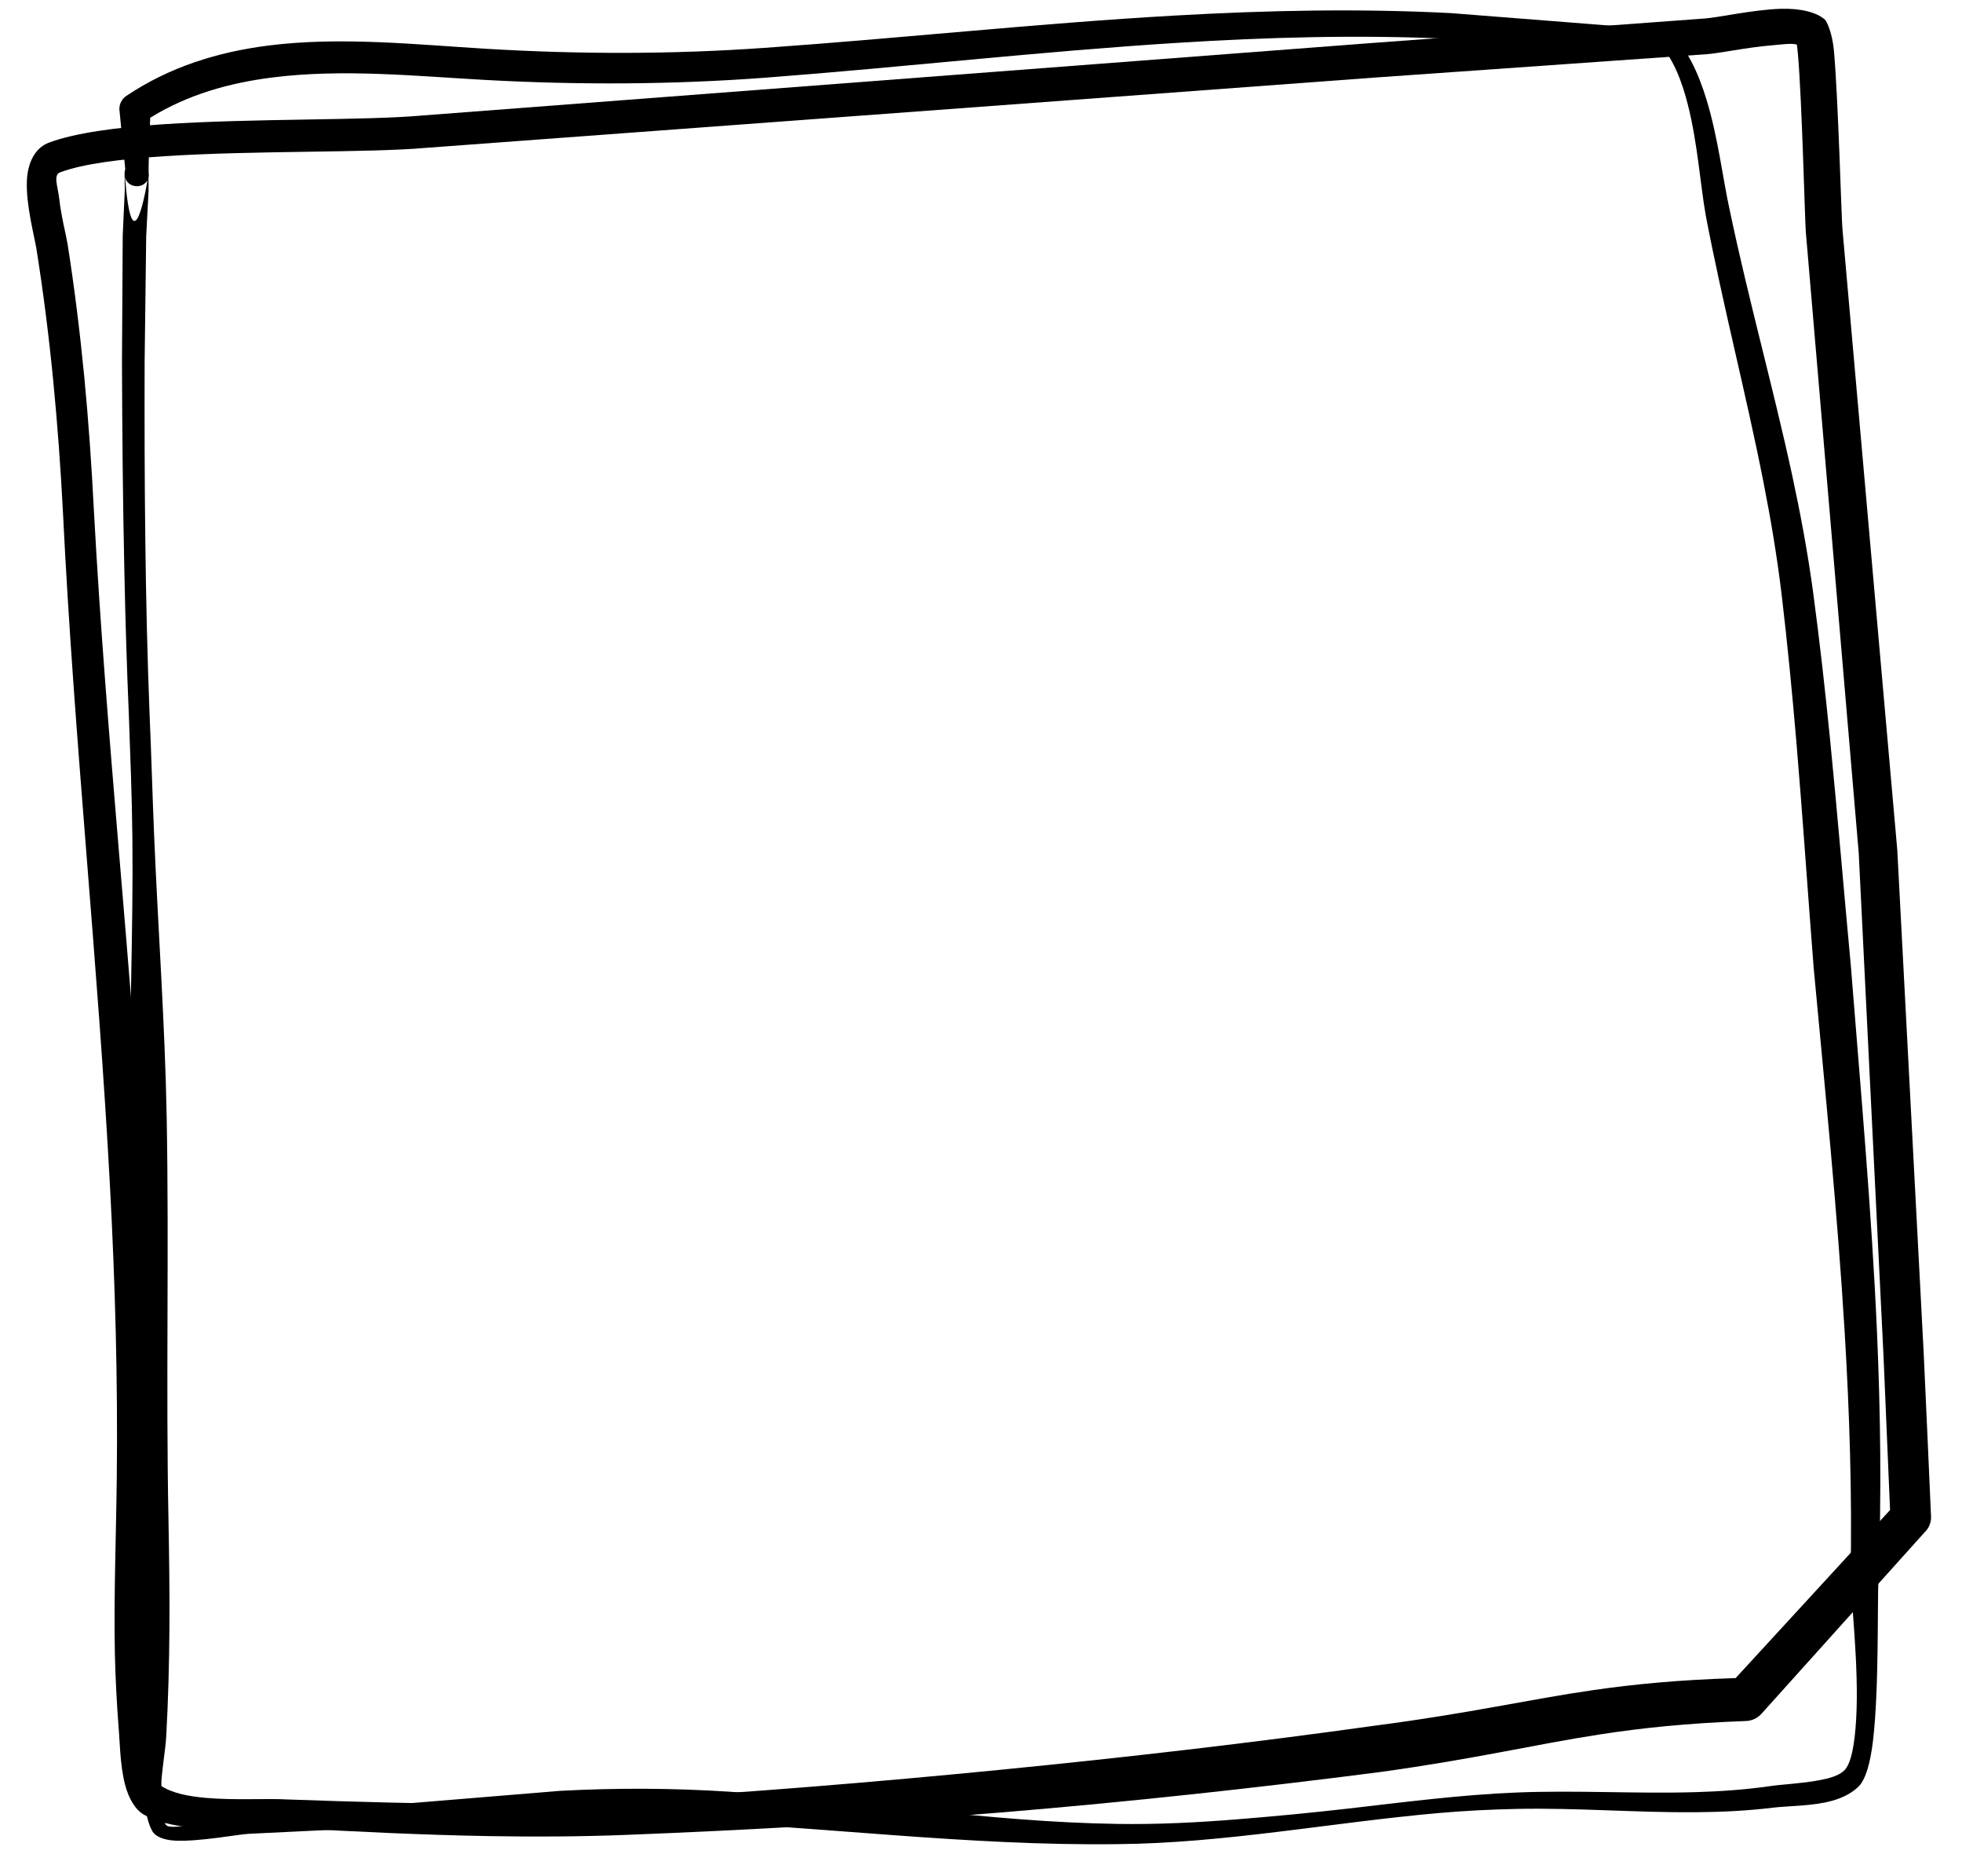<?xml version="1.0" encoding="UTF-8" standalone="no"?><svg xmlns="http://www.w3.org/2000/svg" xmlns:xlink="http://www.w3.org/1999/xlink" clip-rule="evenodd" fill="#000000" fill-rule="evenodd" height="709.8" preserveAspectRatio="xMidYMid meet" stroke-linejoin="round" stroke-miterlimit="2" version="1" viewBox="-9.3 -2.3 742.5 709.8" width="742.5" zoomAndPan="magnify"><g><g><g><g id="change1_2"><path d="M1337.54,98.547C1337,99.047 1336.68,99.735 1336.66,100.46C1336.64,100.459 1336.02,122.478 1336.02,122.478L1334.58,190.256L1335.89,274.272C1335.91,275.902 1335.15,291.804 1335.26,298.21C1335.31,300.714 1335.97,302.263 1336.21,302.499C1337.27,303.559 1339.48,304.262 1342.2,304.375C1346.03,304.534 1351.04,303.805 1352.87,303.822L1399.42,303.81L1531.77,303.431C1539.76,303.301 1555.26,304.726 1567.82,304.808C1574.39,304.851 1580.19,304.508 1583.85,303.468C1585.74,302.931 1586.98,301.148 1587.3,298.592C1587.7,295.43 1586.81,290.93 1586.67,289.329C1586.15,283.4 1585.83,277.489 1585.68,271.575C1585.53,265.649 1585.53,259.719 1585.66,253.763C1586.43,223.156 1585.35,192.873 1585.98,162.454C1586.25,149.516 1586.85,136.554 1587.99,123.533C1588.67,115.723 1589.59,107.921 1590.03,100.092C1590.21,96.702 1590.28,93.308 1590.27,89.91C1590.23,88.542 1590.47,84.947 1589.96,82.279C1589.59,80.308 1588.77,78.757 1587.64,78.027C1586.05,76.992 1583.88,76.307 1581.44,75.893C1576.91,75.121 1571.4,75.207 1568.11,74.873C1558.71,73.694 1549.31,72.568 1539.89,71.742C1533.58,71.189 1527.26,70.773 1520.92,70.562C1503.44,69.987 1485.87,69.719 1468.29,69.883C1450.71,70.047 1433.14,70.645 1415.67,71.575C1402.02,72.428 1394.04,73.751 1384.73,74.467C1379.02,74.906 1372.8,75.115 1364.4,74.824C1363.59,74.791 1362.8,75.079 1362.21,75.621L1337.54,98.56L1337.54,98.547ZM1340.34,299.413L1340.29,298.139C1340.2,291.738 1341.01,275.852 1341,274.222L1339.96,190.28L1341.62,122.635L1342.28,101.733L1365.41,80.687C1373.47,81.012 1379.57,80.862 1385.19,80.483C1394.48,79.856 1402.45,78.588 1416.06,77.847C1433.43,76.74 1450.91,76.037 1468.39,75.616C1485.89,75.194 1503.39,75.053 1520.8,75.294C1527.06,75.38 1533.3,75.67 1539.53,76.095C1548.91,76.734 1558.27,77.672 1567.64,78.663C1570.43,79.019 1574.86,79.043 1578.87,79.67C1581.26,80.045 1583.49,80.635 1584.93,81.699L1584.98,89.875L1582.75,123.13C1581.74,136.266 1581.32,149.337 1581.16,162.379C1580.79,192.798 1581.95,223.068 1581.35,253.672C1581.21,259.693 1581.19,265.687 1581.33,271.676C1581.48,277.675 1581.78,283.671 1582.3,289.685C1582.4,290.798 1582.9,293.401 1583,295.882C1583.06,297.438 1583.63,299.079 1582.61,299.366C1579.24,300.316 1573.9,300.554 1567.86,300.502C1555.26,300.394 1539.71,298.937 1531.7,299.051L1399.39,299.142L1352.93,299.012C1351.34,298.992 1347.33,299.532 1343.8,299.559C1342.43,299.57 1341.13,299.688 1340.34,299.413Z" fill="#000000" transform="matrix(-2.713 .199 -.205 -2.803 4368.433 587.095)"/></g><g id="change1_1"><path d="M1351.13,494.713C1351.11,494.78 1351.09,494.853 1351.08,494.93C1351.06,494.99 1351.04,495.177 1351.04,495.449C1351.03,495.971 1351.08,497.3 1351.07,497.456C1351.07,497.456 1350.79,503.652 1350.79,503.652L1350.69,520.662C1350.72,530.203 1350.81,539.725 1351.02,549.249C1351.15,555.6 1351.35,561.952 1351.62,568.309C1351.81,573.72 1352.03,579.127 1352.09,584.535C1352.23,597.181 1351.65,609.805 1351.75,622.442C1351.88,640.509 1352.76,658.557 1353.68,676.629C1353.93,681.454 1354.13,686.274 1354.25,691.098C1354.37,695.913 1354.39,700.729 1354.27,705.552C1354.21,707.84 1353.62,711.367 1353.79,714.371C1353.88,715.912 1354.16,717.326 1354.77,718.426C1355.13,719.12 1356.25,719.632 1357.85,719.714C1361.03,719.876 1366.46,718.854 1367.71,718.798L1409.83,716.75C1414.81,716.628 1419.75,716.819 1424.69,717.012C1444.74,717.793 1464.6,720.442 1484.71,720.186C1499.08,720.067 1513.42,717.294 1527.83,716.011C1531.4,715.693 1534.98,715.516 1538.56,715.442C1546.56,715.283 1554.55,715.952 1562.54,715.891C1566.02,715.865 1569.49,715.701 1572.96,715.278C1575.05,715.023 1578.33,715.08 1580.95,714.34C1582.39,713.933 1583.64,713.285 1584.52,712.395C1585.45,711.449 1586.07,709.237 1586.42,706.329C1587.27,699.23 1586.99,687.528 1587.17,684.234C1587.59,673.071 1587.44,662.085 1586.96,651.143C1586.23,634.739 1584.75,618.438 1583.43,601.789C1582.49,591.738 1581.66,581.665 1580.66,571.612C1579.99,564.887 1579.24,558.171 1578.34,551.476C1577.62,546.22 1576.65,541.038 1575.54,535.895C1572.96,523.985 1569.66,512.279 1567.15,500.296C1566.24,496.229 1565.58,490.507 1564.03,485.422C1562.92,481.751 1561.36,478.409 1558.99,476.154C1558.39,475.589 1557.44,475.298 1556.32,475.224C1554.59,475.11 1552.38,475.466 1551.29,475.423L1529.56,473.717C1517.06,473.079 1504.72,473.351 1492.43,474.049C1474.04,475.094 1455.75,477.095 1437.14,478.401C1430.95,478.839 1424.72,479.055 1418.5,479.071C1412.27,479.086 1406.04,478.899 1399.84,478.529C1390.38,477.965 1380.1,476.843 1370.34,478.093C1363.6,478.958 1357.11,480.949 1351.27,484.868C1350.67,485.27 1350.32,485.954 1350.34,486.679L1351.13,494.713ZM1354.26,495.9C1354.3,495.774 1354.31,495.642 1354.31,495.506C1354.3,495.506 1354.29,495.475 1354.29,495.418L1354.3,495.417L1354.28,495.157C1354.25,493.655 1354.49,487.804 1354.49,487.804C1359.56,484.676 1365.13,483.122 1370.89,482.389C1380.38,481.18 1390.39,482.209 1399.6,482.715C1405.89,483.06 1412.2,483.22 1418.52,483.174C1424.84,483.128 1431.15,482.878 1437.43,482.404C1456.02,480.99 1474.28,478.885 1492.65,477.731C1504.81,476.967 1517.02,476.62 1529.39,477.176L1551.24,477.582C1552.18,477.582 1553.96,477.187 1555.54,477.181C1556.35,477.177 1557.11,477.236 1557.5,477.642C1559.5,479.75 1560.69,482.811 1561.52,486.118C1562.81,491.21 1563.19,496.888 1563.91,500.944C1566.2,512.973 1569.29,524.74 1571.65,536.697C1572.65,541.757 1573.51,546.85 1574.13,552.013C1574.92,558.67 1575.56,565.345 1576.13,572.029C1576.98,582.087 1577.65,592.163 1578.44,602.218C1579.98,618.797 1581.64,635.029 1582.62,651.369C1583.27,662.196 1583.62,673.069 1583.41,684.127C1583.43,687.012 1584.57,696.34 1584.16,703.358C1583.97,706.667 1583.51,709.404 1582.52,710.301C1581.72,711.031 1580.48,711.337 1579.16,711.588C1576.86,712.025 1574.3,712.126 1572.58,712.374C1569.22,712.858 1565.86,713.09 1562.49,713.188C1554.5,713.419 1546.5,712.911 1538.49,713.235C1530.92,713.536 1523.38,714.527 1515.82,715.393C1510.81,715.967 1505.79,716.446 1500.79,716.848C1495.42,717.278 1490.07,717.547 1484.71,717.464C1467.15,717.2 1449.87,714.251 1432.41,713.123C1424.86,712.636 1417.29,712.602 1409.67,713.013L1367.57,716.477C1366.61,716.552 1363.21,717.309 1360.26,717.599C1358.48,717.773 1356.87,718.124 1356.54,717.494C1355.95,716.334 1355.85,714.754 1355.91,713.097C1356,710.443 1356.54,707.597 1356.65,705.649C1356.92,700.789 1357.04,695.932 1357.08,691.072C1357.11,686.221 1357.04,681.37 1356.95,676.513C1356.59,658.449 1357.04,640.414 1356.71,622.378C1356.48,609.725 1355.55,597.109 1355.02,584.456C1354.79,579.04 1354.65,573.618 1354.41,568.197C1354.1,560.272 1353.92,552.357 1353.83,544.44C1353.73,536.519 1353.72,528.597 1353.74,520.662L1353.95,503.756L1354.27,497.656C1354.27,497.537 1354.27,496.498 1354.26,495.9ZM1354.13,496.214C1353.88,496.669 1353.38,496.991 1352.78,497.021C1351.91,497.064 1351.16,496.465 1351.09,495.668L1351.09,495.679C1352,507.381 1353.67,498.891 1354.13,496.214Z" fill="#000000" transform="matrix(2.811 0 0 2.811 -3759.929 -1328.966)"/></g></g></g></g></svg>